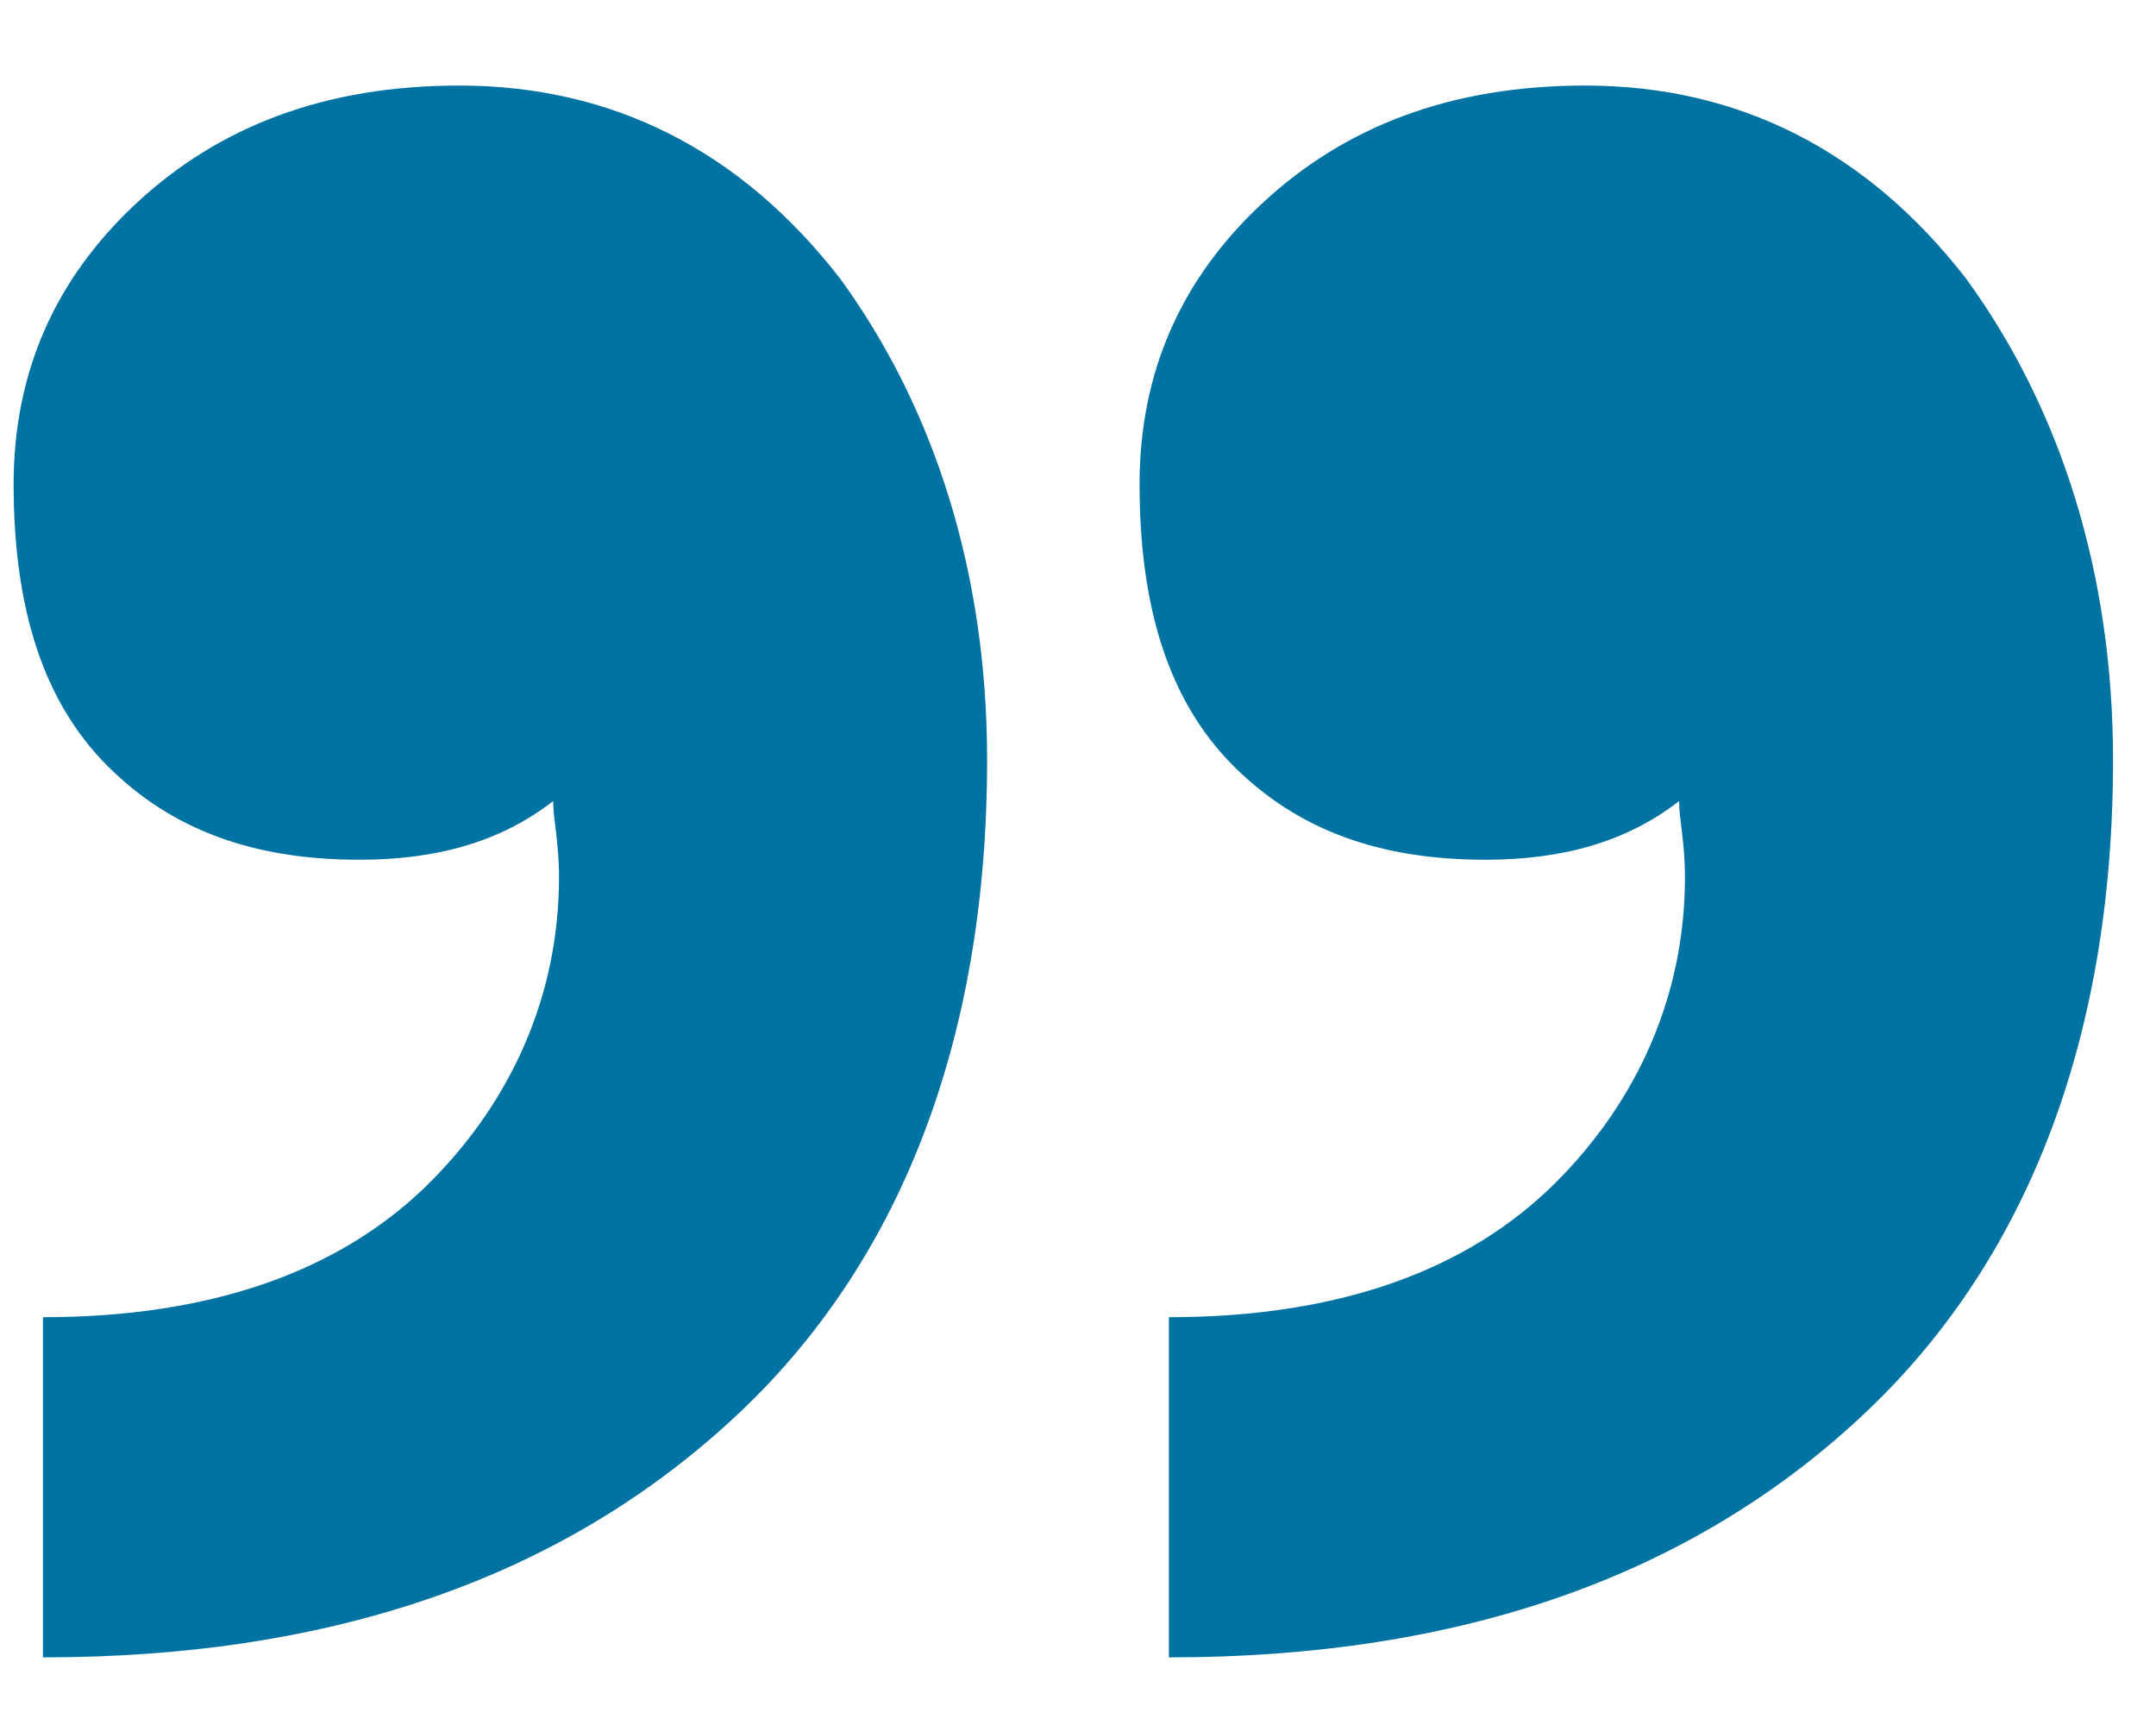 <svg width="25" height="20" viewBox="0 0 25 20" fill="none" xmlns="http://www.w3.org/2000/svg">
<path d="M9.746 3.236C10.834 4.732 11.446 6.636 11.446 8.812C11.446 12.076 10.426 14.66 8.522 16.428C6.55 18.264 3.898 19.216 0.498 19.216V15.272C2.47 15.272 3.966 14.728 4.986 13.708C5.938 12.756 6.482 11.532 6.482 10.172C6.482 9.764 6.414 9.492 6.414 9.288C5.802 9.764 5.054 9.968 4.17 9.968C2.946 9.968 1.994 9.628 1.246 8.88C0.498 8.132 0.158 7.044 0.158 5.616C0.158 4.324 0.634 3.236 1.586 2.352C2.538 1.468 3.762 0.992 5.326 0.992C7.094 0.992 8.59 1.74 9.746 3.236ZM22.802 3.236C23.89 4.732 24.502 6.636 24.502 8.812C24.502 12.076 23.482 14.66 21.578 16.428C19.606 18.264 16.954 19.216 13.554 19.216V15.272C15.526 15.272 17.022 14.728 18.042 13.708C18.994 12.756 19.538 11.532 19.538 10.172C19.538 9.764 19.47 9.492 19.47 9.288C18.858 9.764 18.11 9.968 17.226 9.968C16.002 9.968 15.05 9.628 14.302 8.88C13.554 8.132 13.214 7.044 13.214 5.616C13.214 4.324 13.69 3.236 14.642 2.352C15.594 1.468 16.818 0.992 18.382 0.992C20.15 0.992 21.646 1.74 22.802 3.236Z" fill="#0073A2"/>
</svg>
